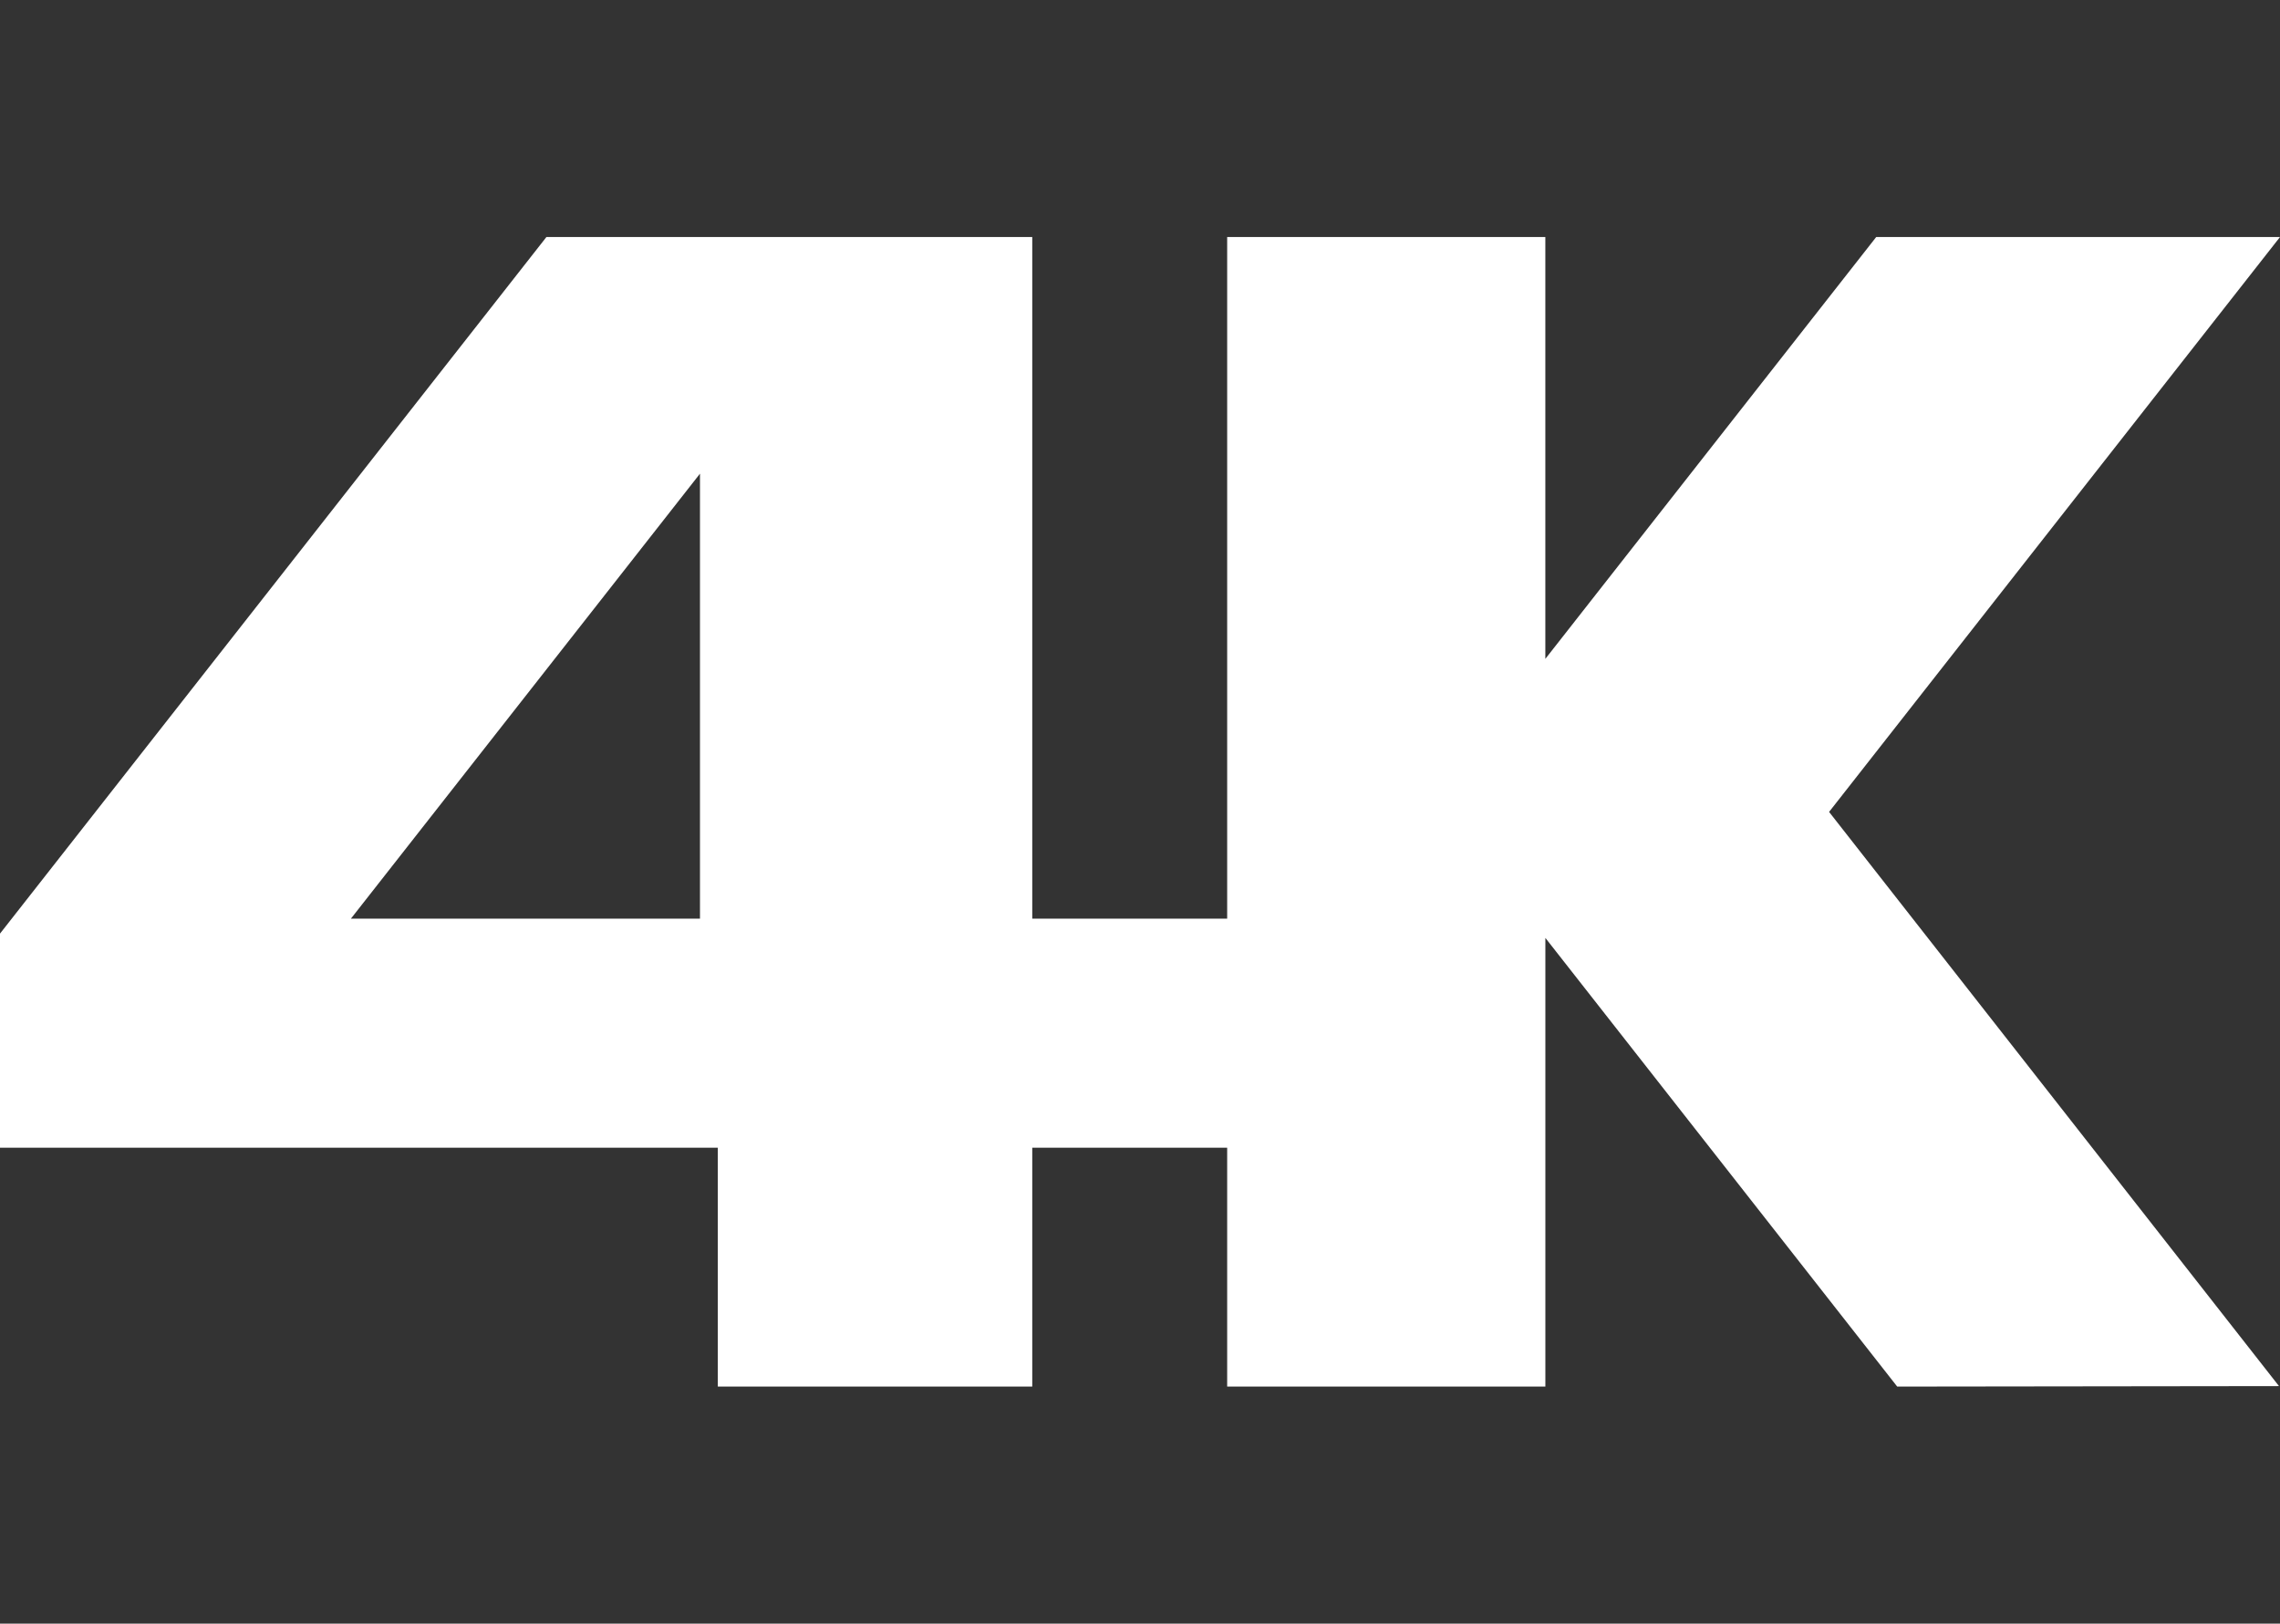 <?xml version="1.0" encoding="utf-8"?>
<!-- Generator: Adobe Illustrator 16.0.3, SVG Export Plug-In . SVG Version: 6.00 Build 0)  -->
<!DOCTYPE svg PUBLIC "-//W3C//DTD SVG 1.1//EN" "http://www.w3.org/Graphics/SVG/1.1/DTD/svg11.dtd">
<svg version="1.1" id="圖層_1" xmlns="http://www.w3.org/2000/svg" xmlns:xlink="http://www.w3.org/1999/xlink" x="0px" y="0px"
	 width="76.584px" height="54.546px" viewBox="0 0 76.584 54.546" enable-background="new 0 0 76.584 54.546" xml:space="preserve">
<rect x="0" y="0" width="76.584" height="54.546" fill="#333333" stroke="none"/>
<g display="none">
	<path display="inline" fill="#FFFFFF" d="M12.522,16.435c-0.332,2.648,1.929,8.114,6.283,13.382
		c1.007,1.217,2.951,0.189,2.472-1.315c-0.974-3.065-1.536-6.236-1.323-8.577c0.576-6.255,3.604-12.39,7.045-17.723
		c0.903-1.403-0.946-2.943-2.17-1.808C19.355,5.476,14.521,11.577,12.522,16.435"/>
	<path display="inline" fill="#FFFFFF" d="M64.067,38.113c0.328-2.646-1.936-8.114-6.293-13.383
		c-1.006-1.218-2.949-0.19-2.472,1.314c0.973,3.066,1.533,6.241,1.32,8.582c-0.573,6.256-3.6,12.389-7.04,17.719
		c-0.903,1.401,0.945,2.942,2.169,1.808C57.23,49.073,62.072,42.97,64.067,38.113"/>
	<path display="inline" fill="#FFFFFF" d="M35.826,1.543c-2.562,1.05-6.387,5.601-9.01,11.767c-0.609,1.435,1.235,2.653,2.328,1.542
		c2.322-2.362,4.962-4.439,7.225-5.438c5.907-2.623,12.907-3.219,19.419-3.076c1.681,0.038,2.02-2.372,0.393-2.796
		C48.929,1.654,41.148,0.773,35.826,1.543"/>
	<path display="inline" fill="#FFFFFF" d="M40.757,53.009c2.555-1.053,6.378-5.602,9.004-11.766
		c0.611-1.434-1.234-2.653-2.328-1.541c-2.321,2.361-4.959,4.439-7.218,5.441c-5.909,2.618-12.905,3.216-19.413,3.07
		c-1.681-0.038-2.021,2.371-0.394,2.795C27.658,52.898,35.438,53.778,40.757,53.009"/>
	<path display="inline" fill="#FFFFFF" d="M13.895,42.169c2.214,1.563,8.172,2.434,15.018,1.559
		c1.567-0.201,1.645-2.443,0.104-2.796c-3.189-0.729-6.25-1.827-8.221-3.14c-5.493-3.657-9.614-9.326-12.773-14.901
		c-0.814-1.436-3.037-0.533-2.611,1.062C7.302,31.021,10.452,38.083,13.895,42.169"/>
	<path display="inline" fill="#FFFFFF" d="M62.689,12.379c-2.208-1.564-8.168-2.432-15.015-1.556
		c-1.567,0.201-1.645,2.441-0.104,2.794c3.191,0.732,6.253,1.834,8.222,3.148c5.49,3.646,9.61,9.313,12.771,14.887
		c0.815,1.437,3.038,0.531,2.611-1.063C69.279,23.528,66.13,16.467,62.689,12.379"/>
</g>
<g display="none">
	<g display="inline">
		<path fill="#E60012" d="M54.531,20.632L44.066,10.567l-6.891,7.163l10.464,10.069L54.531,20.632z M43.886,18.619L42.03,16.83
			l1.673-1.737l1.858,1.788L43.886,18.619z M48.122,22.755l-1.855-1.788l1.674-1.74l1.858,1.789L48.122,22.755z"/>
		
			<rect x="22.817" y="21.217" transform="matrix(-0.693 0.721 -0.721 -0.693 80.432 28.433)" fill="#E60012" width="22.698" height="20.226"/>
	</g>
	<path display="inline" fill="none" stroke="#E60012" stroke-width="2" stroke-miterlimit="10" d="M14.36,39.787
		c-1.96-3.74-3.068-7.997-3.068-12.514c0-14.912,12.088-27,27-27s27,12.088,27,27c0,14.91-12.088,27-27,27
		c-7.391,0-14.087-2.971-18.963-7.781l14.378-15.124"/>
</g>
<path fill="#FFFFFF" d="M76.584,7.963H63.021L51.907,22.135V7.963H41.22v22.899h-6.547V7.963H18.354L0,31.365v7.193h24.111v8.023
	h10.562v-8.023h6.547v8.023h10.688V31.509l11.818,15.073l12.824-0.016l-15.112-19.29L76.584,7.963z M23.512,30.862H11.787
	l11.725-14.949V30.862z"/>
</svg>
